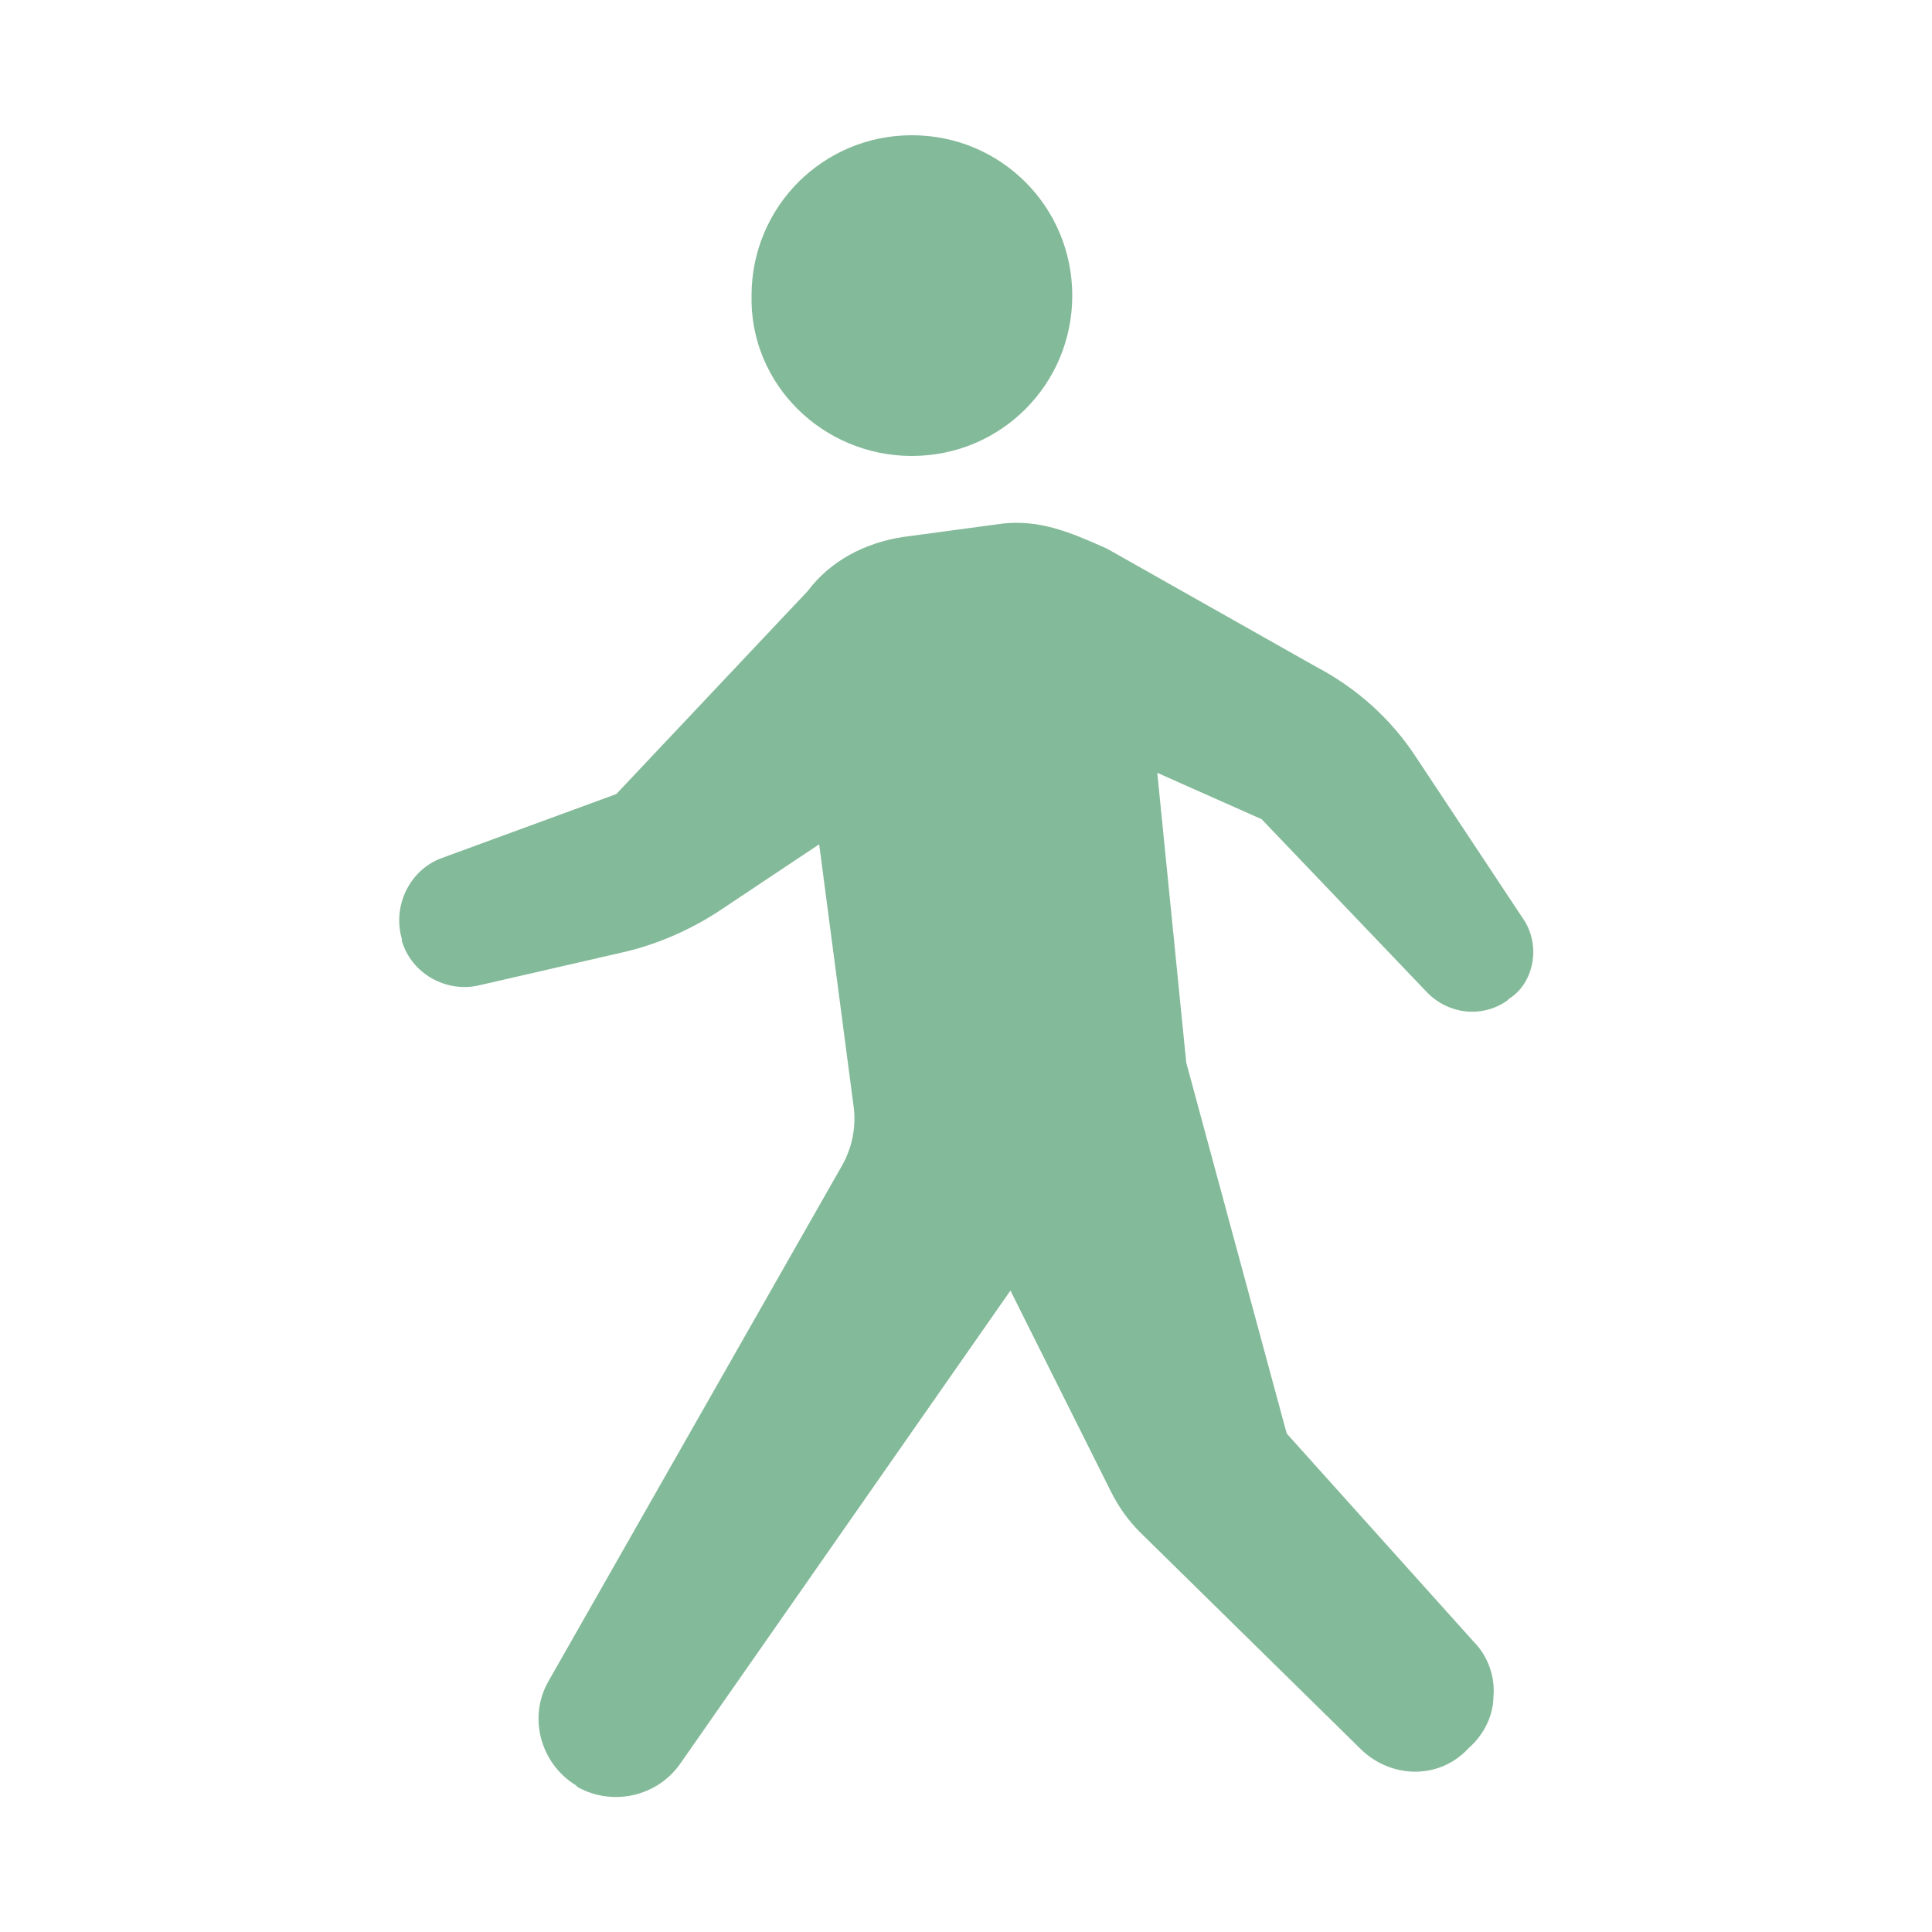<?xml version="1.0" encoding="utf-8"?>
<!-- Generator: Adobe Illustrator 24.3.2, SVG Export Plug-In . SVG Version: 6.00 Build 0)  -->
<svg version="1.1" id="_x32_" xmlns="http://www.w3.org/2000/svg" xmlns:xlink="http://www.w3.org/1999/xlink" x="0px" y="0px"
	 viewBox="0 0 100 100" style="enable-background:new 0 0 100 100;" xml:space="preserve">
<style type="text/css">
	.st0{fill:#83BA99;}
</style>
<g>
	<path class="st0" d="M47.2,23.6c4.6,0,8.3-3.7,8.3-8.3c0-4.6-3.7-8.3-8.3-8.3c-4.6,0-8.3,3.7-8.3,8.3
		C38.8,19.9,42.6,23.6,47.2,23.6z"/>
	<path class="st0" d="M78.8,47.5l-5.5-8.3c-1.3-2-3.1-3.6-5.2-4.7l-10.8-6.1c-2-0.9-3.5-1.5-5.4-1.3l-5.2,0.7
		c-1.9,0.3-3.7,1.2-4.9,2.8l-9.9,10.5l-9,3.3c-1.7,0.6-2.6,2.5-2.1,4.2l0,0.1c0.5,1.7,2.3,2.7,4,2.3l7.4-1.7
		c1.8-0.4,3.6-1.2,5.1-2.2l5.1-3.4l1.8,13.7c0.1,1-0.1,2-0.6,2.9L28.4,87c-1.1,1.9-0.4,4.3,1.4,5.4l0.1,0.1c1.8,1,4.1,0.5,5.3-1.2
		l17.1-24.5l5.2,10.4c0.4,0.8,0.9,1.5,1.5,2.1l11.5,11.3c1.5,1.4,3.8,1.5,5.3,0.1l0.2-0.2c0.8-0.7,1.3-1.7,1.3-2.7
		c0.1-1-0.3-2.1-1-2.8l-9.7-10.8L61.4,55l0,0l-1.5-15l5.4,2.4l8.6,9c1.1,1.1,2.8,1.3,4.1,0.4l0.1-0.1C79.4,50.9,79.8,48.9,78.8,47.5
		z"/>
</g>
</svg>
